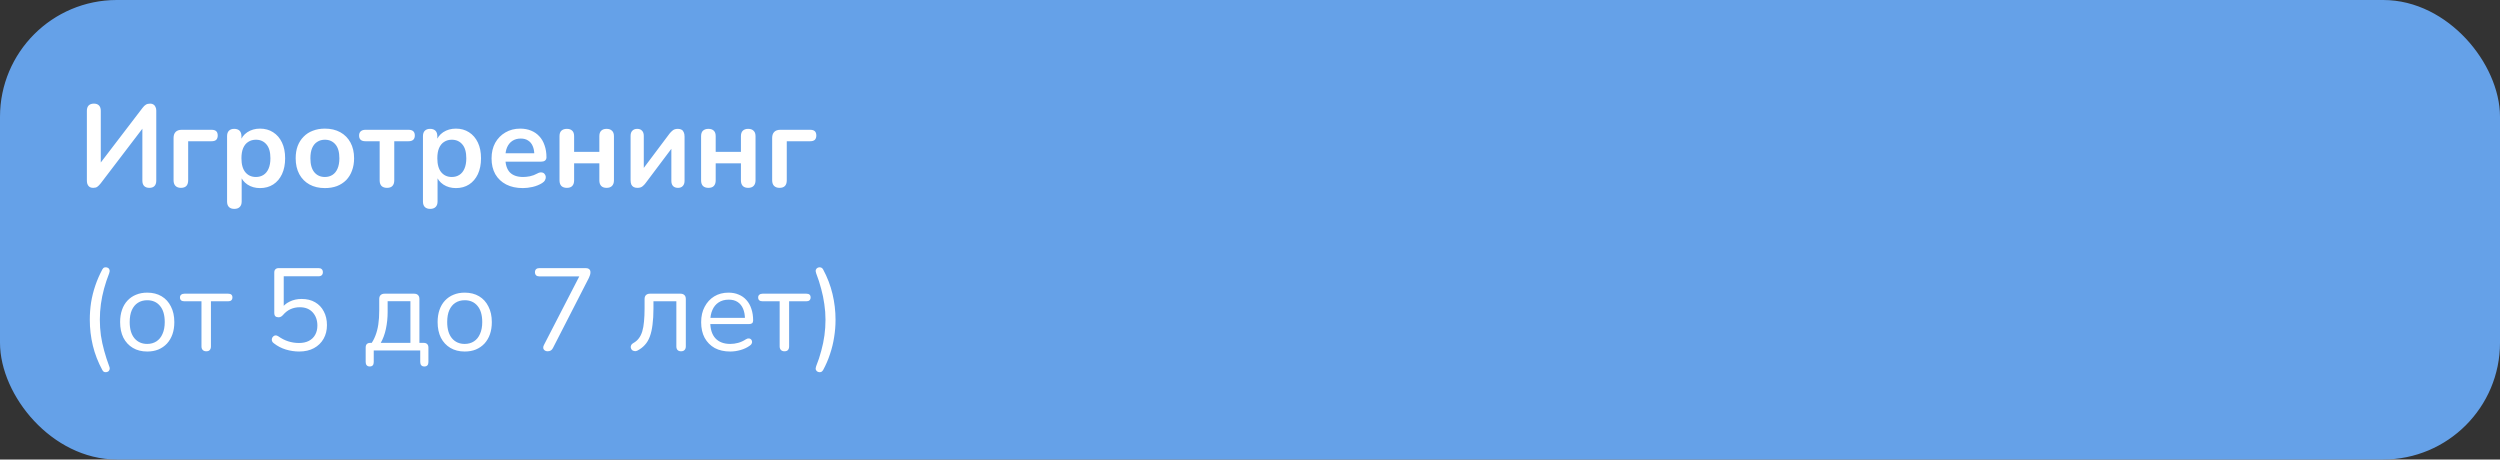 <?xml version="1.0" encoding="UTF-8"?> <svg xmlns="http://www.w3.org/2000/svg" width="321" height="59" viewBox="0 0 321 59" fill="none"><rect x="0" y="0" width="321" height="59" fill="#333333" stroke="none"/><rect x="1" y="1" width="319" height="57" rx="14" fill="#65A1E8" stroke="#65A1E8" stroke-width="2"></rect><path d="M11.965 24.12C11.835 24.12 11.72 24.1 11.62 24.06C11.52 24.02 11.435 23.96 11.365 23.88C11.295 23.79 11.24 23.685 11.2 23.565C11.17 23.445 11.155 23.305 11.155 23.145V14.22C11.155 13.93 11.23 13.705 11.38 13.545C11.54 13.385 11.765 13.305 12.055 13.305C12.345 13.305 12.565 13.385 12.715 13.545C12.865 13.705 12.94 13.93 12.94 14.22V21.315H12.595L18.295 13.86C18.445 13.66 18.59 13.52 18.73 13.44C18.87 13.35 19.055 13.305 19.285 13.305C19.445 13.305 19.58 13.34 19.69 13.41C19.81 13.48 19.9 13.585 19.96 13.725C20.03 13.855 20.065 14.01 20.065 14.19V23.19C20.065 23.49 19.99 23.72 19.84 23.88C19.69 24.04 19.47 24.12 19.18 24.12C18.89 24.12 18.665 24.04 18.505 23.88C18.355 23.72 18.28 23.49 18.28 23.19V16.095H18.61L12.925 23.55C12.765 23.75 12.62 23.895 12.49 23.985C12.37 24.075 12.195 24.12 11.965 24.12ZM23.231 24.12C22.931 24.12 22.696 24.035 22.526 23.865C22.366 23.695 22.286 23.455 22.286 23.145V17.715C22.286 17.375 22.376 17.115 22.556 16.935C22.736 16.755 22.996 16.665 23.336 16.665H27.161C27.431 16.665 27.631 16.725 27.761 16.845C27.891 16.965 27.956 17.15 27.956 17.4C27.956 17.64 27.891 17.825 27.761 17.955C27.631 18.075 27.431 18.135 27.161 18.135H24.161V23.145C24.161 23.795 23.851 24.12 23.231 24.12ZM30.086 26.82C29.786 26.82 29.556 26.74 29.396 26.58C29.236 26.42 29.156 26.185 29.156 25.875V17.49C29.156 17.18 29.236 16.945 29.396 16.785C29.556 16.625 29.781 16.545 30.071 16.545C30.371 16.545 30.601 16.625 30.761 16.785C30.921 16.945 31.001 17.18 31.001 17.49V18.66L30.836 18.21C30.986 17.7 31.291 17.29 31.751 16.98C32.221 16.67 32.766 16.515 33.386 16.515C34.026 16.515 34.586 16.67 35.066 16.98C35.556 17.29 35.936 17.73 36.206 18.3C36.476 18.86 36.611 19.535 36.611 20.325C36.611 21.105 36.476 21.785 36.206 22.365C35.936 22.935 35.561 23.375 35.081 23.685C34.601 23.995 34.036 24.15 33.386 24.15C32.776 24.15 32.241 24 31.781 23.7C31.321 23.39 31.011 22.99 30.851 22.5H31.031V25.875C31.031 26.185 30.946 26.42 30.776 26.58C30.616 26.74 30.386 26.82 30.086 26.82ZM32.861 22.725C33.231 22.725 33.556 22.635 33.836 22.455C34.116 22.275 34.331 22.01 34.481 21.66C34.641 21.3 34.721 20.855 34.721 20.325C34.721 19.525 34.551 18.93 34.211 18.54C33.871 18.14 33.421 17.94 32.861 17.94C32.491 17.94 32.166 18.03 31.886 18.21C31.606 18.38 31.386 18.645 31.226 19.005C31.076 19.355 31.001 19.795 31.001 20.325C31.001 21.115 31.171 21.715 31.511 22.125C31.851 22.525 32.301 22.725 32.861 22.725ZM41.715 24.15C40.955 24.15 40.295 23.995 39.735 23.685C39.175 23.375 38.74 22.935 38.43 22.365C38.12 21.785 37.965 21.105 37.965 20.325C37.965 19.735 38.05 19.21 38.22 18.75C38.4 18.28 38.655 17.88 38.985 17.55C39.315 17.21 39.71 16.955 40.17 16.785C40.63 16.605 41.145 16.515 41.715 16.515C42.475 16.515 43.135 16.67 43.695 16.98C44.255 17.29 44.69 17.73 45 18.3C45.31 18.87 45.465 19.545 45.465 20.325C45.465 20.915 45.375 21.445 45.195 21.915C45.025 22.385 44.775 22.79 44.445 23.13C44.115 23.46 43.72 23.715 43.26 23.895C42.8 24.065 42.285 24.15 41.715 24.15ZM41.715 22.725C42.085 22.725 42.41 22.635 42.69 22.455C42.97 22.275 43.185 22.01 43.335 21.66C43.495 21.3 43.575 20.855 43.575 20.325C43.575 19.525 43.405 18.93 43.065 18.54C42.725 18.14 42.275 17.94 41.715 17.94C41.345 17.94 41.02 18.03 40.74 18.21C40.46 18.38 40.24 18.645 40.08 19.005C39.93 19.355 39.855 19.795 39.855 20.325C39.855 21.115 40.025 21.715 40.365 22.125C40.705 22.525 41.155 22.725 41.715 22.725ZM49.693 24.12C49.393 24.12 49.158 24.04 48.988 23.88C48.828 23.71 48.748 23.47 48.748 23.16V18.135H46.918C46.378 18.135 46.108 17.89 46.108 17.4C46.108 17.17 46.178 16.99 46.318 16.86C46.468 16.73 46.668 16.665 46.918 16.665H52.453C52.993 16.665 53.263 16.91 53.263 17.4C53.263 17.64 53.193 17.825 53.053 17.955C52.913 18.075 52.713 18.135 52.453 18.135H50.623V23.16C50.623 23.47 50.543 23.71 50.383 23.88C50.233 24.04 50.003 24.12 49.693 24.12ZM55.237 26.82C54.938 26.82 54.708 26.74 54.547 26.58C54.388 26.42 54.307 26.185 54.307 25.875V17.49C54.307 17.18 54.388 16.945 54.547 16.785C54.708 16.625 54.932 16.545 55.222 16.545C55.523 16.545 55.752 16.625 55.913 16.785C56.072 16.945 56.153 17.18 56.153 17.49V18.66L55.987 18.21C56.138 17.7 56.443 17.29 56.903 16.98C57.373 16.67 57.917 16.515 58.538 16.515C59.178 16.515 59.737 16.67 60.218 16.98C60.708 17.29 61.087 17.73 61.358 18.3C61.627 18.86 61.763 19.535 61.763 20.325C61.763 21.105 61.627 21.785 61.358 22.365C61.087 22.935 60.712 23.375 60.233 23.685C59.752 23.995 59.188 24.15 58.538 24.15C57.928 24.15 57.392 24 56.932 23.7C56.472 23.39 56.163 22.99 56.002 22.5H56.182V25.875C56.182 26.185 56.097 26.42 55.928 26.58C55.767 26.74 55.538 26.82 55.237 26.82ZM58.013 22.725C58.383 22.725 58.708 22.635 58.987 22.455C59.267 22.275 59.483 22.01 59.633 21.66C59.792 21.3 59.873 20.855 59.873 20.325C59.873 19.525 59.703 18.93 59.362 18.54C59.023 18.14 58.572 17.94 58.013 17.94C57.642 17.94 57.318 18.03 57.038 18.21C56.758 18.38 56.538 18.645 56.377 19.005C56.227 19.355 56.153 19.795 56.153 20.325C56.153 21.115 56.322 21.715 56.663 22.125C57.002 22.525 57.453 22.725 58.013 22.725ZM67.136 24.15C66.306 24.15 65.591 23.995 64.991 23.685C64.391 23.375 63.926 22.935 63.596 22.365C63.276 21.795 63.116 21.12 63.116 20.34C63.116 19.58 63.271 18.915 63.581 18.345C63.901 17.775 64.336 17.33 64.886 17.01C65.446 16.68 66.081 16.515 66.791 16.515C67.311 16.515 67.776 16.6 68.186 16.77C68.606 16.94 68.961 17.185 69.251 17.505C69.551 17.825 69.776 18.215 69.926 18.675C70.086 19.125 70.166 19.635 70.166 20.205C70.166 20.385 70.101 20.525 69.971 20.625C69.851 20.715 69.676 20.76 69.446 20.76H64.631V19.68H68.846L68.606 19.905C68.606 19.445 68.536 19.06 68.396 18.75C68.266 18.44 68.071 18.205 67.811 18.045C67.561 17.875 67.246 17.79 66.866 17.79C66.446 17.79 66.086 17.89 65.786 18.09C65.496 18.28 65.271 18.555 65.111 18.915C64.961 19.265 64.886 19.685 64.886 20.175V20.28C64.886 21.1 65.076 21.715 65.456 22.125C65.846 22.525 66.416 22.725 67.166 22.725C67.426 22.725 67.716 22.695 68.036 22.635C68.366 22.565 68.676 22.45 68.966 22.29C69.176 22.17 69.361 22.12 69.521 22.14C69.681 22.15 69.806 22.205 69.896 22.305C69.996 22.405 70.056 22.53 70.076 22.68C70.096 22.82 70.066 22.965 69.986 23.115C69.916 23.265 69.791 23.395 69.611 23.505C69.261 23.725 68.856 23.89 68.396 24C67.946 24.1 67.526 24.15 67.136 24.15ZM72.786 24.12C72.486 24.12 72.251 24.04 72.081 23.88C71.921 23.71 71.841 23.47 71.841 23.16V17.49C71.841 17.17 71.921 16.935 72.081 16.785C72.251 16.625 72.486 16.545 72.786 16.545C73.086 16.545 73.316 16.625 73.476 16.785C73.636 16.935 73.716 17.17 73.716 17.49V19.5H76.956V17.49C76.956 17.17 77.036 16.935 77.196 16.785C77.356 16.625 77.586 16.545 77.886 16.545C78.186 16.545 78.416 16.625 78.576 16.785C78.746 16.935 78.831 17.17 78.831 17.49V23.16C78.831 23.47 78.746 23.71 78.576 23.88C78.416 24.04 78.186 24.12 77.886 24.12C77.586 24.12 77.356 24.04 77.196 23.88C77.036 23.71 76.956 23.47 76.956 23.16V20.97H73.716V23.16C73.716 23.47 73.636 23.71 73.476 23.88C73.326 24.04 73.096 24.12 72.786 24.12ZM81.837 24.12C81.647 24.12 81.487 24.085 81.357 24.015C81.227 23.945 81.127 23.835 81.057 23.685C80.997 23.535 80.967 23.345 80.967 23.115V17.445C80.967 17.155 81.042 16.935 81.192 16.785C81.342 16.625 81.552 16.545 81.822 16.545C82.092 16.545 82.297 16.625 82.437 16.785C82.587 16.935 82.662 17.155 82.662 17.445V22.08H82.272L85.977 17.145C86.087 17.005 86.222 16.87 86.382 16.74C86.542 16.61 86.762 16.545 87.042 16.545C87.232 16.545 87.387 16.58 87.507 16.65C87.637 16.72 87.732 16.83 87.792 16.98C87.862 17.12 87.897 17.305 87.897 17.535V23.22C87.897 23.5 87.822 23.72 87.672 23.88C87.532 24.04 87.327 24.12 87.057 24.12C86.777 24.12 86.562 24.04 86.412 23.88C86.272 23.72 86.202 23.5 86.202 23.22V18.57H86.607L82.887 23.52C82.787 23.66 82.657 23.795 82.497 23.925C82.347 24.055 82.127 24.12 81.837 24.12ZM90.965 24.12C90.665 24.12 90.43 24.04 90.26 23.88C90.1 23.71 90.02 23.47 90.02 23.16V17.49C90.02 17.17 90.1 16.935 90.26 16.785C90.43 16.625 90.665 16.545 90.965 16.545C91.265 16.545 91.495 16.625 91.655 16.785C91.815 16.935 91.895 17.17 91.895 17.49V19.5H95.135V17.49C95.135 17.17 95.215 16.935 95.375 16.785C95.535 16.625 95.765 16.545 96.065 16.545C96.365 16.545 96.595 16.625 96.755 16.785C96.925 16.935 97.01 17.17 97.01 17.49V23.16C97.01 23.47 96.925 23.71 96.755 23.88C96.595 24.04 96.365 24.12 96.065 24.12C95.765 24.12 95.535 24.04 95.375 23.88C95.215 23.71 95.135 23.47 95.135 23.16V20.97H91.895V23.16C91.895 23.47 91.815 23.71 91.655 23.88C91.505 24.04 91.275 24.12 90.965 24.12ZM100.091 24.12C99.791 24.12 99.556 24.035 99.386 23.865C99.226 23.695 99.146 23.455 99.146 23.145V17.715C99.146 17.375 99.236 17.115 99.416 16.935C99.596 16.755 99.856 16.665 100.196 16.665H104.021C104.291 16.665 104.491 16.725 104.621 16.845C104.751 16.965 104.816 17.15 104.816 17.4C104.816 17.64 104.751 17.825 104.621 17.955C104.491 18.075 104.291 18.135 104.021 18.135H101.021V23.145C101.021 23.795 100.711 24.12 100.091 24.12Z" fill="white"></path><path d="M13.15 47.535C12.59 46.505 12.18 45.45 11.92 44.37C11.66 43.28 11.53 42.175 11.53 41.055C11.53 40.305 11.585 39.565 11.695 38.835C11.815 38.105 11.995 37.385 12.235 36.675C12.475 35.965 12.78 35.265 13.15 34.575C13.22 34.445 13.315 34.365 13.435 34.335C13.565 34.305 13.685 34.315 13.795 34.365C13.915 34.405 14 34.49 14.05 34.62C14.1 34.74 14.09 34.895 14.02 35.085C13.76 35.745 13.54 36.405 13.36 37.065C13.18 37.725 13.045 38.385 12.955 39.045C12.865 39.705 12.82 40.375 12.82 41.055C12.82 41.735 12.865 42.405 12.955 43.065C13.055 43.725 13.195 44.38 13.375 45.03C13.555 45.69 13.77 46.355 14.02 47.025C14.1 47.215 14.11 47.37 14.05 47.49C14 47.62 13.915 47.705 13.795 47.745C13.685 47.795 13.565 47.805 13.435 47.775C13.315 47.745 13.22 47.665 13.15 47.535ZM18.903 45.135C18.193 45.135 17.578 44.98 17.058 44.67C16.538 44.36 16.133 43.925 15.843 43.365C15.563 42.795 15.423 42.125 15.423 41.355C15.423 40.775 15.503 40.255 15.663 39.795C15.823 39.325 16.058 38.925 16.368 38.595C16.678 38.265 17.043 38.015 17.463 37.845C17.893 37.665 18.373 37.575 18.903 37.575C19.613 37.575 20.228 37.73 20.748 38.04C21.268 38.35 21.668 38.79 21.948 39.36C22.238 39.92 22.383 40.585 22.383 41.355C22.383 41.935 22.303 42.455 22.143 42.915C21.983 43.375 21.748 43.775 21.438 44.115C21.128 44.445 20.758 44.7 20.328 44.88C19.908 45.05 19.433 45.135 18.903 45.135ZM18.903 44.16C19.353 44.16 19.748 44.05 20.088 43.83C20.428 43.61 20.688 43.29 20.868 42.87C21.058 42.45 21.153 41.945 21.153 41.355C21.153 40.445 20.948 39.75 20.538 39.27C20.138 38.79 19.593 38.55 18.903 38.55C18.443 38.55 18.043 38.66 17.703 38.88C17.373 39.09 17.113 39.405 16.923 39.825C16.743 40.235 16.653 40.745 16.653 41.355C16.653 42.255 16.858 42.95 17.268 43.44C17.678 43.92 18.223 44.16 18.903 44.16ZM26.484 45.105C26.294 45.105 26.144 45.05 26.034 44.94C25.924 44.83 25.869 44.675 25.869 44.475V38.685H23.679C23.299 38.685 23.109 38.52 23.109 38.19C23.109 38.04 23.159 37.925 23.259 37.845C23.359 37.755 23.499 37.71 23.679 37.71H29.289C29.659 37.71 29.844 37.87 29.844 38.19C29.844 38.35 29.794 38.475 29.694 38.565C29.604 38.645 29.469 38.685 29.289 38.685H27.084V44.475C27.084 44.675 27.034 44.83 26.934 44.94C26.844 45.05 26.694 45.105 26.484 45.105ZM38.411 45.135C37.842 45.135 37.272 45.05 36.702 44.88C36.142 44.71 35.632 44.445 35.172 44.085C35.051 44.005 34.971 43.91 34.931 43.8C34.892 43.69 34.886 43.58 34.916 43.47C34.947 43.36 35.002 43.27 35.081 43.2C35.161 43.12 35.257 43.075 35.367 43.065C35.486 43.055 35.611 43.095 35.742 43.185C36.151 43.475 36.577 43.69 37.017 43.83C37.456 43.97 37.916 44.04 38.397 44.04C38.886 44.04 39.306 43.95 39.657 43.77C40.017 43.58 40.286 43.32 40.467 42.99C40.657 42.65 40.752 42.255 40.752 41.805C40.752 41.115 40.551 40.55 40.151 40.11C39.752 39.67 39.202 39.45 38.502 39.45C38.072 39.45 37.676 39.53 37.316 39.69C36.956 39.85 36.627 40.105 36.327 40.455C36.257 40.535 36.172 40.605 36.072 40.665C35.981 40.715 35.877 40.74 35.757 40.74C35.587 40.74 35.452 40.695 35.352 40.605C35.261 40.505 35.217 40.375 35.217 40.215V34.995C35.217 34.805 35.267 34.665 35.367 34.575C35.467 34.475 35.606 34.425 35.786 34.425H40.886C41.077 34.425 41.217 34.47 41.306 34.56C41.407 34.65 41.456 34.78 41.456 34.95C41.456 35.12 41.407 35.25 41.306 35.34C41.217 35.43 41.077 35.475 40.886 35.475H36.431V39.69H36.102C36.361 39.27 36.721 38.95 37.181 38.73C37.642 38.5 38.157 38.385 38.727 38.385C39.397 38.385 39.971 38.525 40.452 38.805C40.941 39.085 41.316 39.48 41.577 39.99C41.846 40.49 41.981 41.075 41.981 41.745C41.981 42.405 41.837 42.99 41.547 43.5C41.257 44.01 40.846 44.41 40.316 44.7C39.786 44.99 39.151 45.135 38.411 45.135ZM47.478 47.055C47.308 47.055 47.178 47.005 47.088 46.905C46.998 46.805 46.953 46.665 46.953 46.485V44.625C46.953 44.225 47.153 44.025 47.553 44.025H48.273L47.553 44.28C47.823 43.92 48.038 43.53 48.198 43.11C48.368 42.68 48.493 42.2 48.573 41.67C48.653 41.14 48.693 40.535 48.693 39.855V38.4C48.693 38.17 48.753 38 48.873 37.89C48.993 37.77 49.163 37.71 49.383 37.71H53.163C53.393 37.71 53.563 37.77 53.673 37.89C53.793 38 53.853 38.17 53.853 38.4V44.58L53.298 44.025H54.408C54.598 44.025 54.743 44.075 54.843 44.175C54.953 44.275 55.008 44.425 55.008 44.625V46.485C55.008 46.865 54.833 47.055 54.483 47.055C54.313 47.055 54.183 47.005 54.093 46.905C54.003 46.805 53.958 46.665 53.958 46.485V45H47.988V46.485C47.988 46.865 47.818 47.055 47.478 47.055ZM48.888 44.025H52.698V38.67H49.773V40.065C49.773 40.815 49.698 41.54 49.548 42.24C49.398 42.93 49.178 43.525 48.888 44.025ZM59.67 45.135C58.96 45.135 58.345 44.98 57.825 44.67C57.305 44.36 56.9 43.925 56.61 43.365C56.33 42.795 56.19 42.125 56.19 41.355C56.19 40.775 56.27 40.255 56.43 39.795C56.59 39.325 56.825 38.925 57.135 38.595C57.445 38.265 57.81 38.015 58.23 37.845C58.66 37.665 59.14 37.575 59.67 37.575C60.38 37.575 60.995 37.73 61.515 38.04C62.035 38.35 62.435 38.79 62.715 39.36C63.005 39.92 63.15 40.585 63.15 41.355C63.15 41.935 63.07 42.455 62.91 42.915C62.75 43.375 62.515 43.775 62.205 44.115C61.895 44.445 61.525 44.7 61.095 44.88C60.675 45.05 60.2 45.135 59.67 45.135ZM59.67 44.16C60.12 44.16 60.515 44.05 60.855 43.83C61.195 43.61 61.455 43.29 61.635 42.87C61.825 42.45 61.92 41.945 61.92 41.355C61.92 40.445 61.715 39.75 61.305 39.27C60.905 38.79 60.36 38.55 59.67 38.55C59.21 38.55 58.81 38.66 58.47 38.88C58.14 39.09 57.88 39.405 57.69 39.825C57.51 40.235 57.42 40.745 57.42 41.355C57.42 42.255 57.625 42.95 58.035 43.44C58.445 43.92 58.99 44.16 59.67 44.16ZM70.308 45.105C70.168 45.105 70.048 45.07 69.948 45C69.848 44.93 69.783 44.835 69.753 44.715C69.733 44.585 69.763 44.445 69.843 44.295L74.658 34.95V35.49H69.258C69.078 35.49 68.938 35.445 68.838 35.355C68.738 35.255 68.688 35.12 68.688 34.95C68.688 34.78 68.738 34.65 68.838 34.56C68.938 34.47 69.078 34.425 69.258 34.425H75.213C75.393 34.425 75.538 34.47 75.648 34.56C75.758 34.65 75.813 34.78 75.813 34.95C75.813 35.09 75.793 35.215 75.753 35.325C75.723 35.425 75.678 35.54 75.618 35.67L70.998 44.685C70.928 44.825 70.838 44.93 70.728 45C70.618 45.07 70.478 45.105 70.308 45.105ZM87.444 45.105C87.254 45.105 87.104 45.05 86.994 44.94C86.894 44.83 86.844 44.675 86.844 44.475V38.685H83.904V39.615C83.904 40.395 83.864 41.085 83.784 41.685C83.714 42.275 83.599 42.785 83.439 43.215C83.279 43.645 83.064 44.005 82.794 44.295C82.534 44.585 82.209 44.83 81.819 45.03C81.689 45.09 81.564 45.105 81.444 45.075C81.324 45.055 81.224 45.01 81.144 44.94C81.074 44.86 81.024 44.765 80.994 44.655C80.974 44.545 80.989 44.435 81.039 44.325C81.089 44.215 81.179 44.125 81.309 44.055C81.599 43.895 81.834 43.695 82.014 43.455C82.204 43.215 82.354 42.915 82.464 42.555C82.574 42.195 82.649 41.775 82.689 41.295C82.739 40.805 82.764 40.23 82.764 39.57V38.4C82.764 38.17 82.824 38 82.944 37.89C83.064 37.77 83.234 37.71 83.454 37.71H87.369C87.589 37.71 87.759 37.77 87.879 37.89C87.999 38 88.059 38.17 88.059 38.4V44.475C88.059 44.675 88.004 44.83 87.894 44.94C87.794 45.05 87.644 45.105 87.444 45.105ZM93.763 45.135C92.993 45.135 92.328 44.985 91.768 44.685C91.218 44.375 90.788 43.94 90.478 43.38C90.178 42.82 90.028 42.15 90.028 41.37C90.028 40.61 90.178 39.95 90.478 39.39C90.778 38.82 91.188 38.375 91.708 38.055C92.238 37.735 92.848 37.575 93.538 37.575C94.028 37.575 94.468 37.66 94.858 37.83C95.248 37.99 95.578 38.225 95.848 38.535C96.128 38.845 96.338 39.22 96.478 39.66C96.628 40.1 96.703 40.595 96.703 41.145C96.703 41.305 96.658 41.425 96.568 41.505C96.478 41.575 96.348 41.61 96.178 41.61H90.958V40.815H95.893L95.653 41.01C95.653 40.47 95.573 40.015 95.413 39.645C95.253 39.265 95.018 38.975 94.708 38.775C94.408 38.575 94.028 38.475 93.568 38.475C93.058 38.475 92.623 38.595 92.263 38.835C91.913 39.065 91.648 39.39 91.468 39.81C91.288 40.22 91.198 40.7 91.198 41.25V41.34C91.198 42.26 91.418 42.96 91.858 43.44C92.308 43.92 92.943 44.16 93.763 44.16C94.103 44.16 94.438 44.115 94.768 44.025C95.108 43.935 95.438 43.785 95.758 43.575C95.898 43.485 96.023 43.445 96.133 43.455C96.253 43.455 96.348 43.49 96.418 43.56C96.488 43.62 96.533 43.7 96.553 43.8C96.583 43.89 96.573 43.99 96.523 44.1C96.483 44.21 96.398 44.305 96.268 44.385C95.938 44.625 95.548 44.81 95.098 44.94C94.648 45.07 94.203 45.135 93.763 45.135ZM100.723 45.105C100.533 45.105 100.383 45.05 100.273 44.94C100.163 44.83 100.108 44.675 100.108 44.475V38.685H97.918C97.538 38.685 97.348 38.52 97.348 38.19C97.348 38.04 97.398 37.925 97.498 37.845C97.598 37.755 97.738 37.71 97.918 37.71H103.528C103.898 37.71 104.083 37.87 104.083 38.19C104.083 38.35 104.033 38.475 103.933 38.565C103.843 38.645 103.708 38.685 103.528 38.685H101.323V44.475C101.323 44.675 101.273 44.83 101.173 44.94C101.083 45.05 100.933 45.105 100.723 45.105ZM105.678 47.535C105.598 47.665 105.498 47.745 105.378 47.775C105.258 47.805 105.138 47.795 105.018 47.745C104.898 47.695 104.813 47.61 104.763 47.49C104.713 47.37 104.723 47.215 104.793 47.025C105.063 46.355 105.283 45.69 105.453 45.03C105.633 44.38 105.768 43.725 105.858 43.065C105.948 42.405 105.993 41.735 105.993 41.055C105.993 40.375 105.943 39.705 105.843 39.045C105.753 38.385 105.618 37.73 105.438 37.08C105.268 36.42 105.053 35.755 104.793 35.085C104.723 34.895 104.713 34.74 104.763 34.62C104.823 34.49 104.908 34.405 105.018 34.365C105.128 34.315 105.243 34.305 105.363 34.335C105.493 34.365 105.598 34.445 105.678 34.575C106.228 35.595 106.633 36.65 106.893 37.74C107.153 38.83 107.283 39.935 107.283 41.055C107.283 41.805 107.223 42.55 107.103 43.29C106.993 44.02 106.818 44.74 106.578 45.45C106.348 46.16 106.048 46.855 105.678 47.535Z" fill="white"></path></svg> 